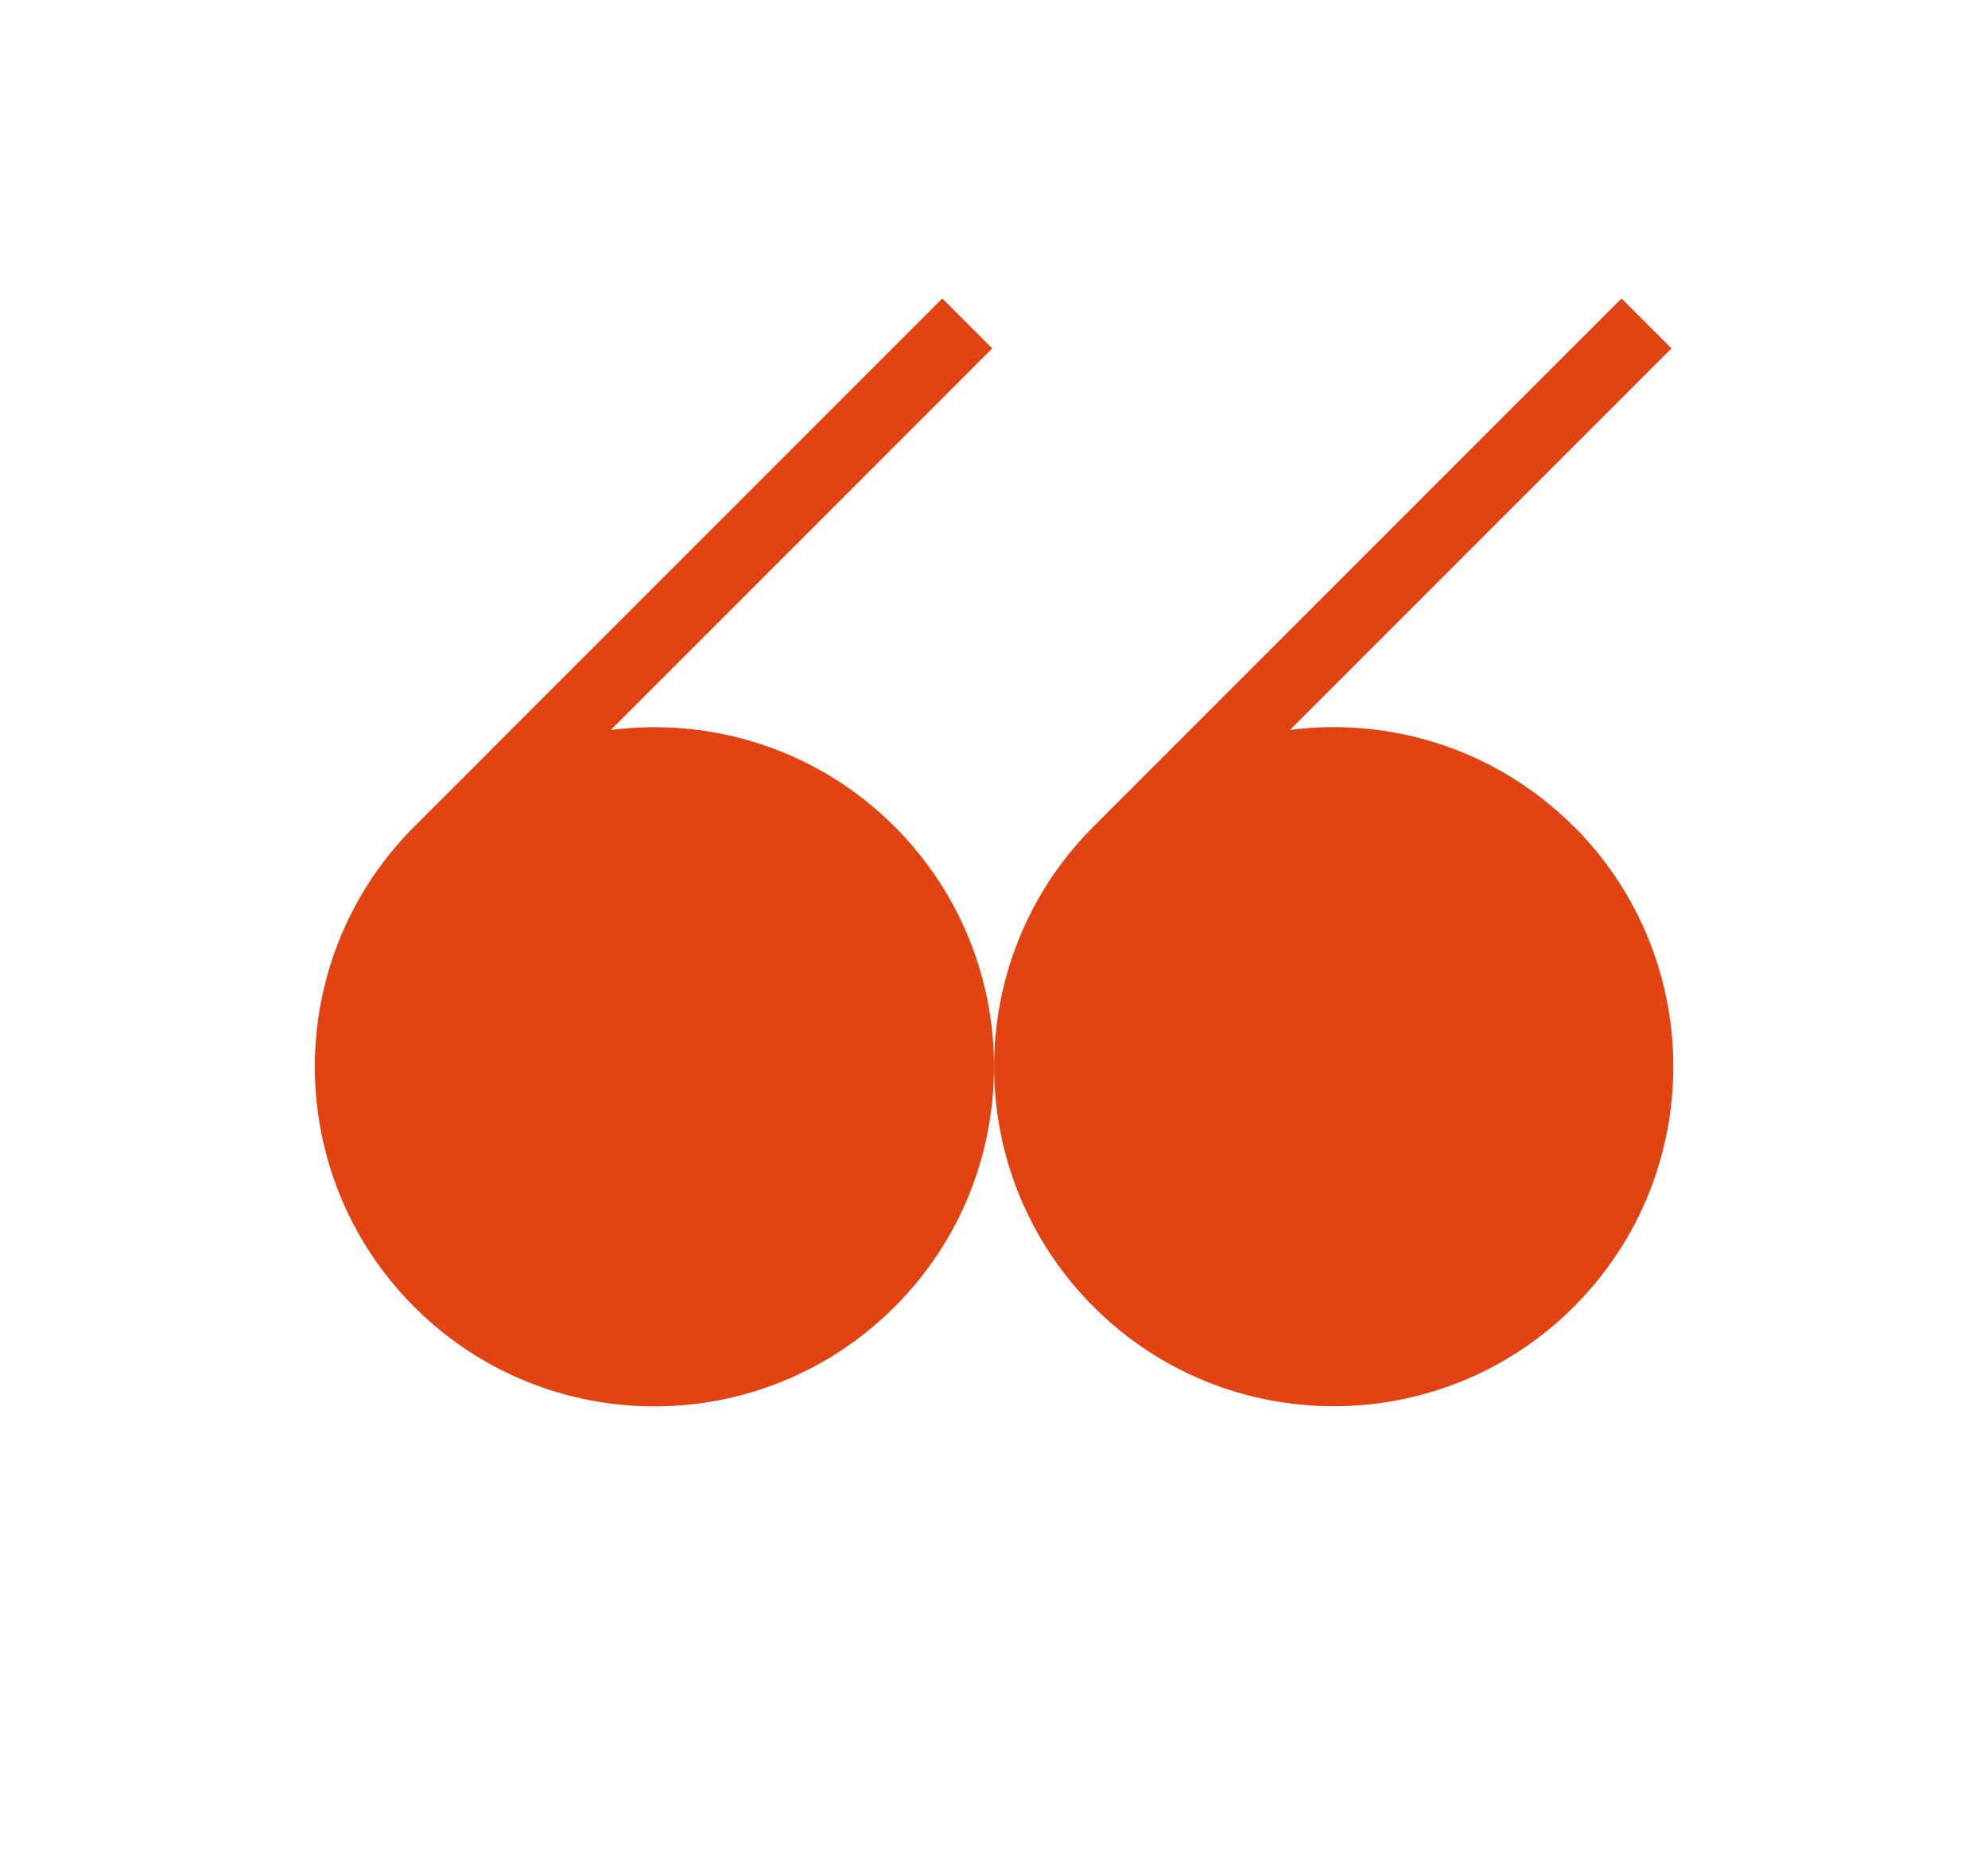 <?xml version="1.0" encoding="UTF-8"?><svg id="Layer_1" xmlns="http://www.w3.org/2000/svg" viewBox="0 0 264.38 247.49"><defs><style>.cls-1{fill:#e14313;}</style></defs><path class="cls-1" d="M81.23,97.06l50.72-50.73-6.64-6.64L55.21,109.8s-.08,.07-.12,.11-.07,.08-.11,.12l-.12,.12h0c-17.4,17.65-17.32,46.07,.23,63.63,17.63,17.64,46.23,17.64,63.87,0,17.64-17.63,17.64-46.23,0-63.87-10.29-10.29-24.32-14.57-37.73-12.84Z"/><path class="cls-1" d="M209.28,109.9c-10.29-10.29-24.33-14.57-37.73-12.84l50.73-50.73-6.64-6.64-70.04,70.04c-.06,.06-.12,.11-.18,.17s-.11,.12-.17,.18l-.05,.05h0c-17.4,17.65-17.33,46.07,.23,63.63,17.63,17.64,46.23,17.64,63.87,0,17.64-17.63,17.64-46.23,0-63.87Z"/></svg>